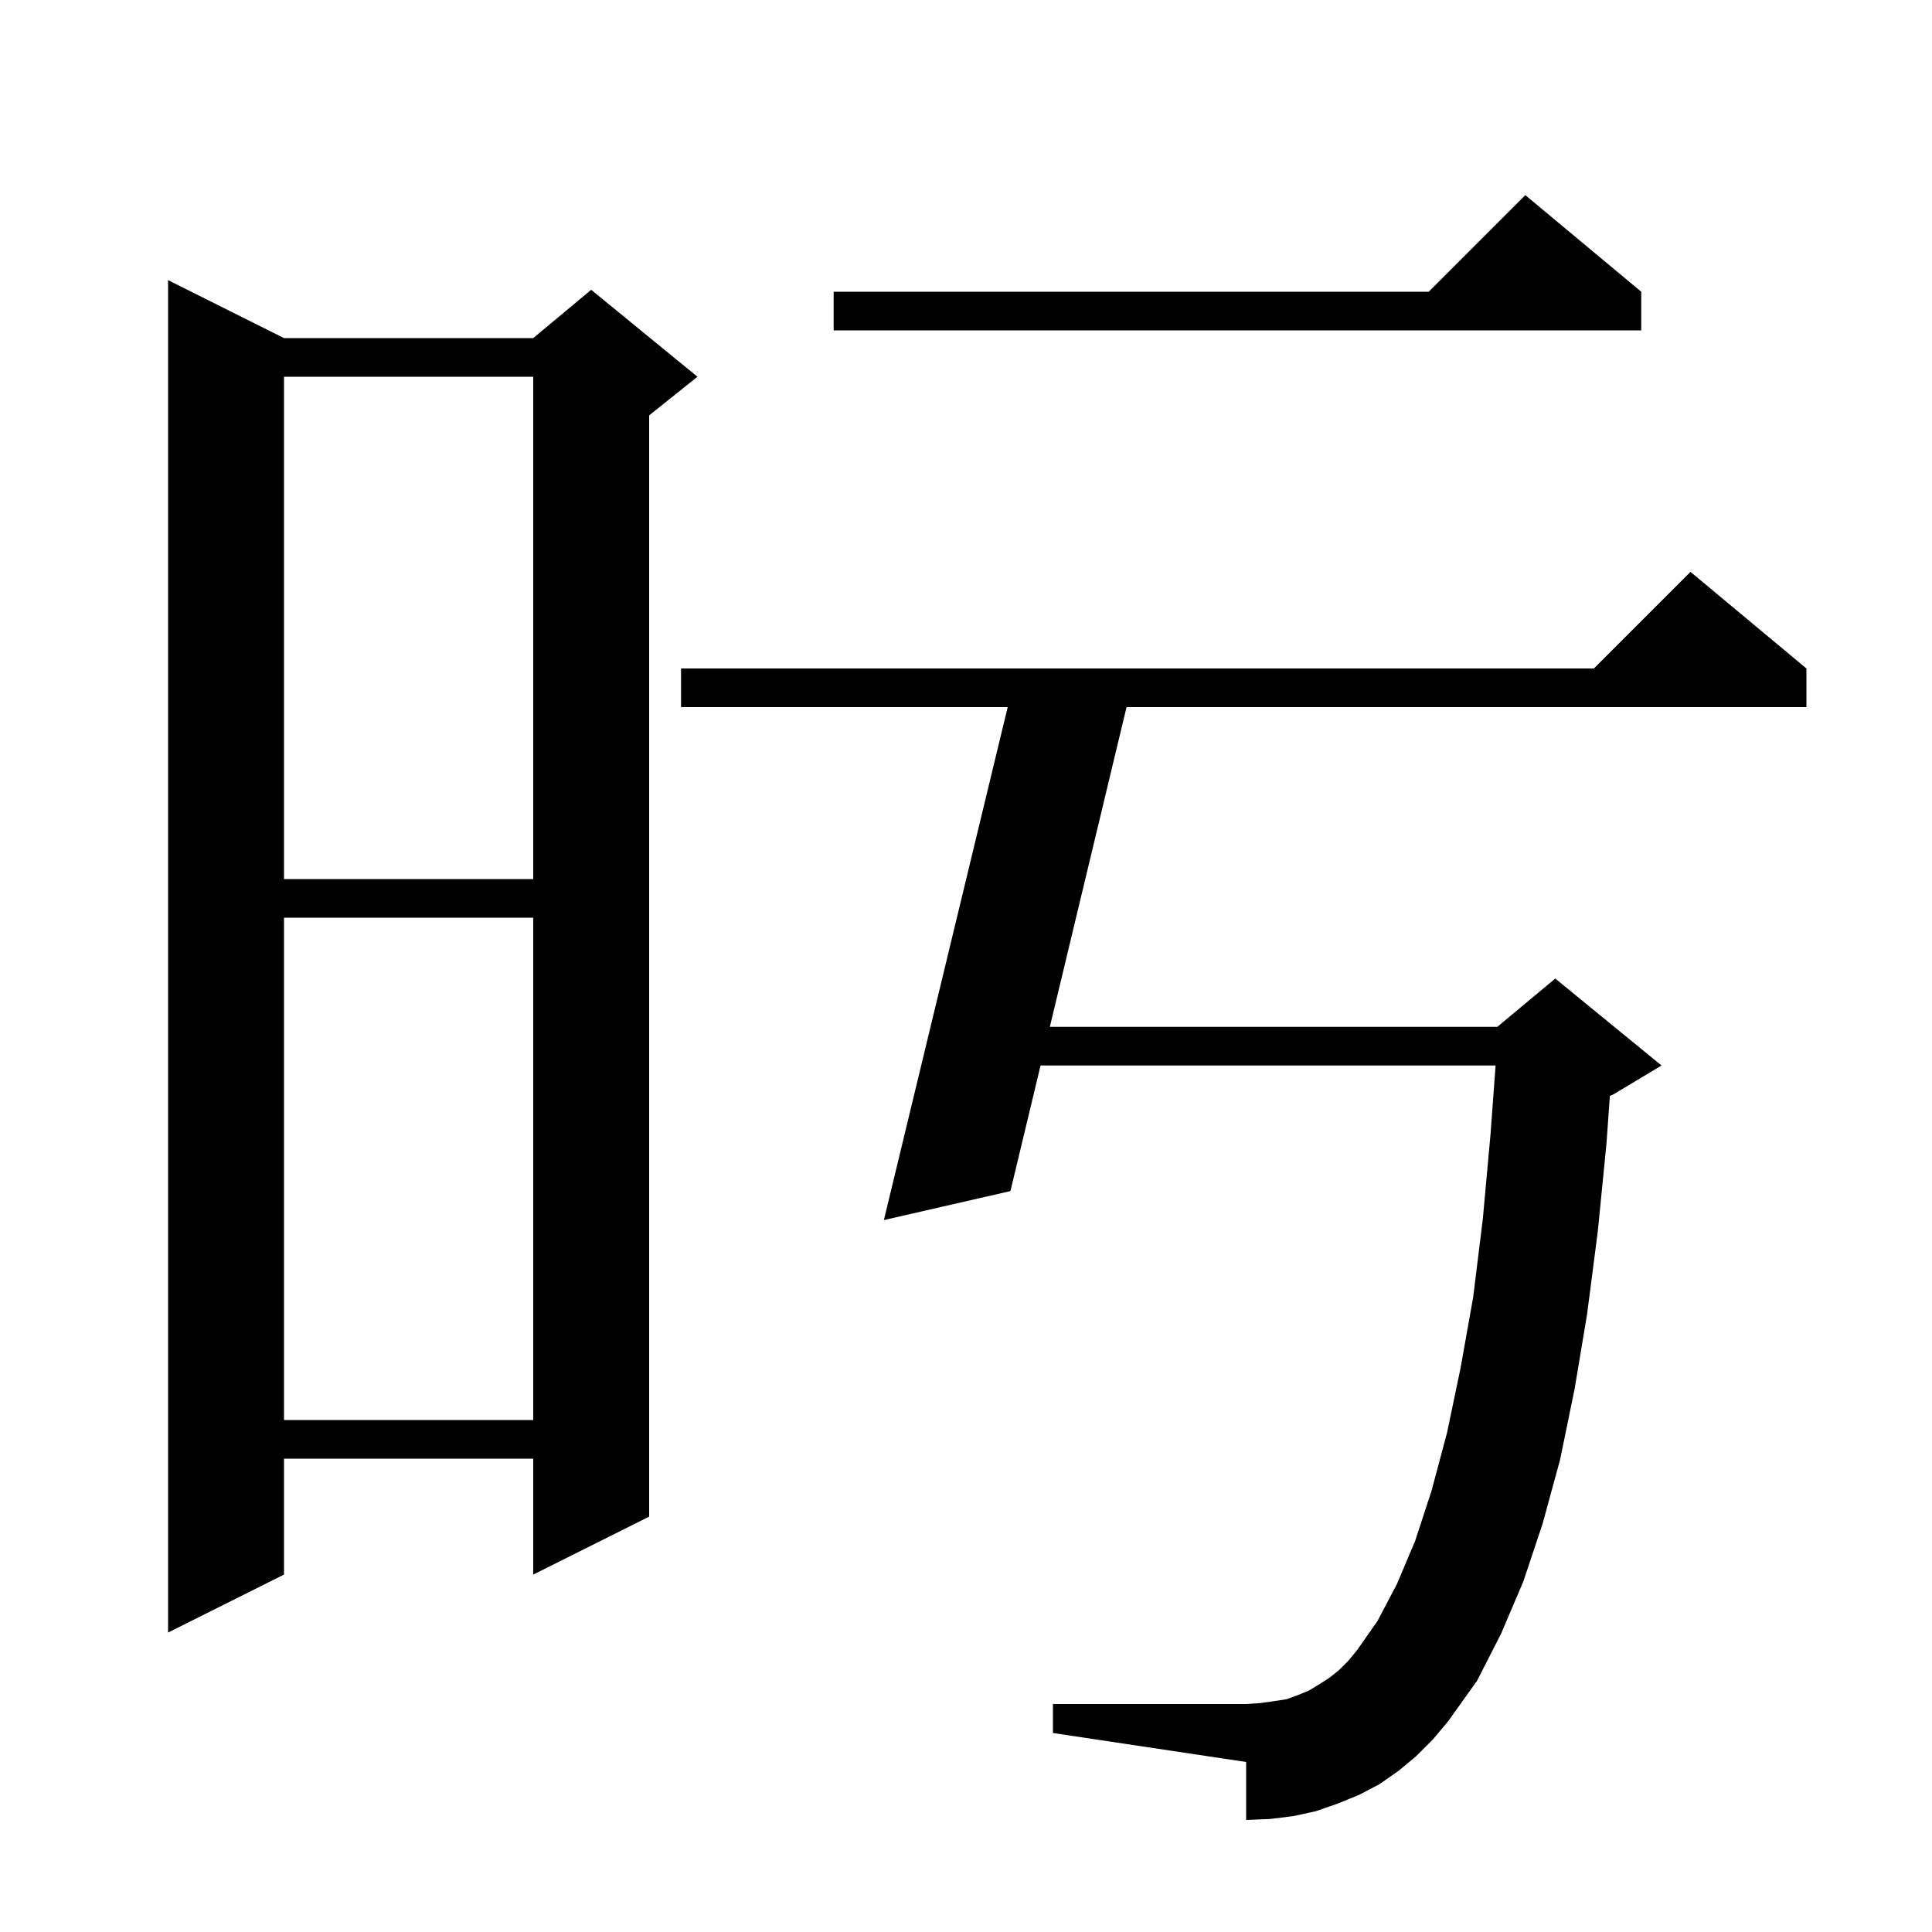 <svg xmlns="http://www.w3.org/2000/svg" xmlns:xlink="http://www.w3.org/1999/xlink" version="1.1" baseProfile="full" viewBox="0 0 200 200" width="200" height="200"><g fill="currentColor"><path d="M 146.6 181.8 L 144.8 183.3 L 142.8 184.7 L 140.7 185.8 L 138.5 186.7 L 136.2 187.5 L 133.9 188.0 L 131.5 188.3 L 129.0 188.4 L 129.0 182.4 L 109.0 179.4 L 109.0 176.4 L 129.0 176.4 L 130.5 176.3 L 131.9 176.1 L 133.2 175.9 L 134.3 175.5 L 135.5 175.0 L 136.5 174.4 L 137.6 173.7 L 138.6 172.9 L 139.6 171.9 L 140.5 170.8 L 142.6 167.8 L 144.6 164.0 L 146.5 159.5 L 148.2 154.3 L 149.8 148.3 L 151.2 141.6 L 152.5 134.3 L 153.5 126.2 L 154.3 117.4 L 154.823 110.3 L 107.719 110.3 L 104.6 123.3 L 91.5 126.3 L 104.317 73.2 L 70.5 73.2 L 70.5 69.2 L 165.0 69.2 L 175.0 59.2 L 187.0 69.2 L 187.0 73.2 L 116.62 73.2 L 108.679 106.3 L 155.0 106.3 L 161.0 101.3 L 172.0 110.3 L 167.0 113.3 L 166.654 113.444 L 166.3 118.4 L 165.4 127.5 L 164.3 136.0 L 163.0 143.8 L 161.5 151.1 L 159.7 157.7 L 157.7 163.7 L 155.4 169.1 L 152.9 174.0 L 149.9 178.2 L 148.3 180.1 Z M 29.4 35.0 L 55.2 35.0 L 61.2 30.0 L 72.2 39.0 L 67.2 43.0 L 67.2 157.0 L 55.2 163.0 L 55.2 151.0 L 29.4 151.0 L 29.4 163.0 L 17.4 169.0 L 17.4 29.0 Z M 29.4 95.0 L 29.4 147.0 L 55.2 147.0 L 55.2 95.0 Z M 29.4 39.0 L 29.4 91.0 L 55.2 91.0 L 55.2 39.0 Z M 169.9 30.2 L 169.9 34.2 L 86.3 34.2 L 86.3 30.2 L 147.9 30.2 L 157.9 20.2 Z "/></g></svg>